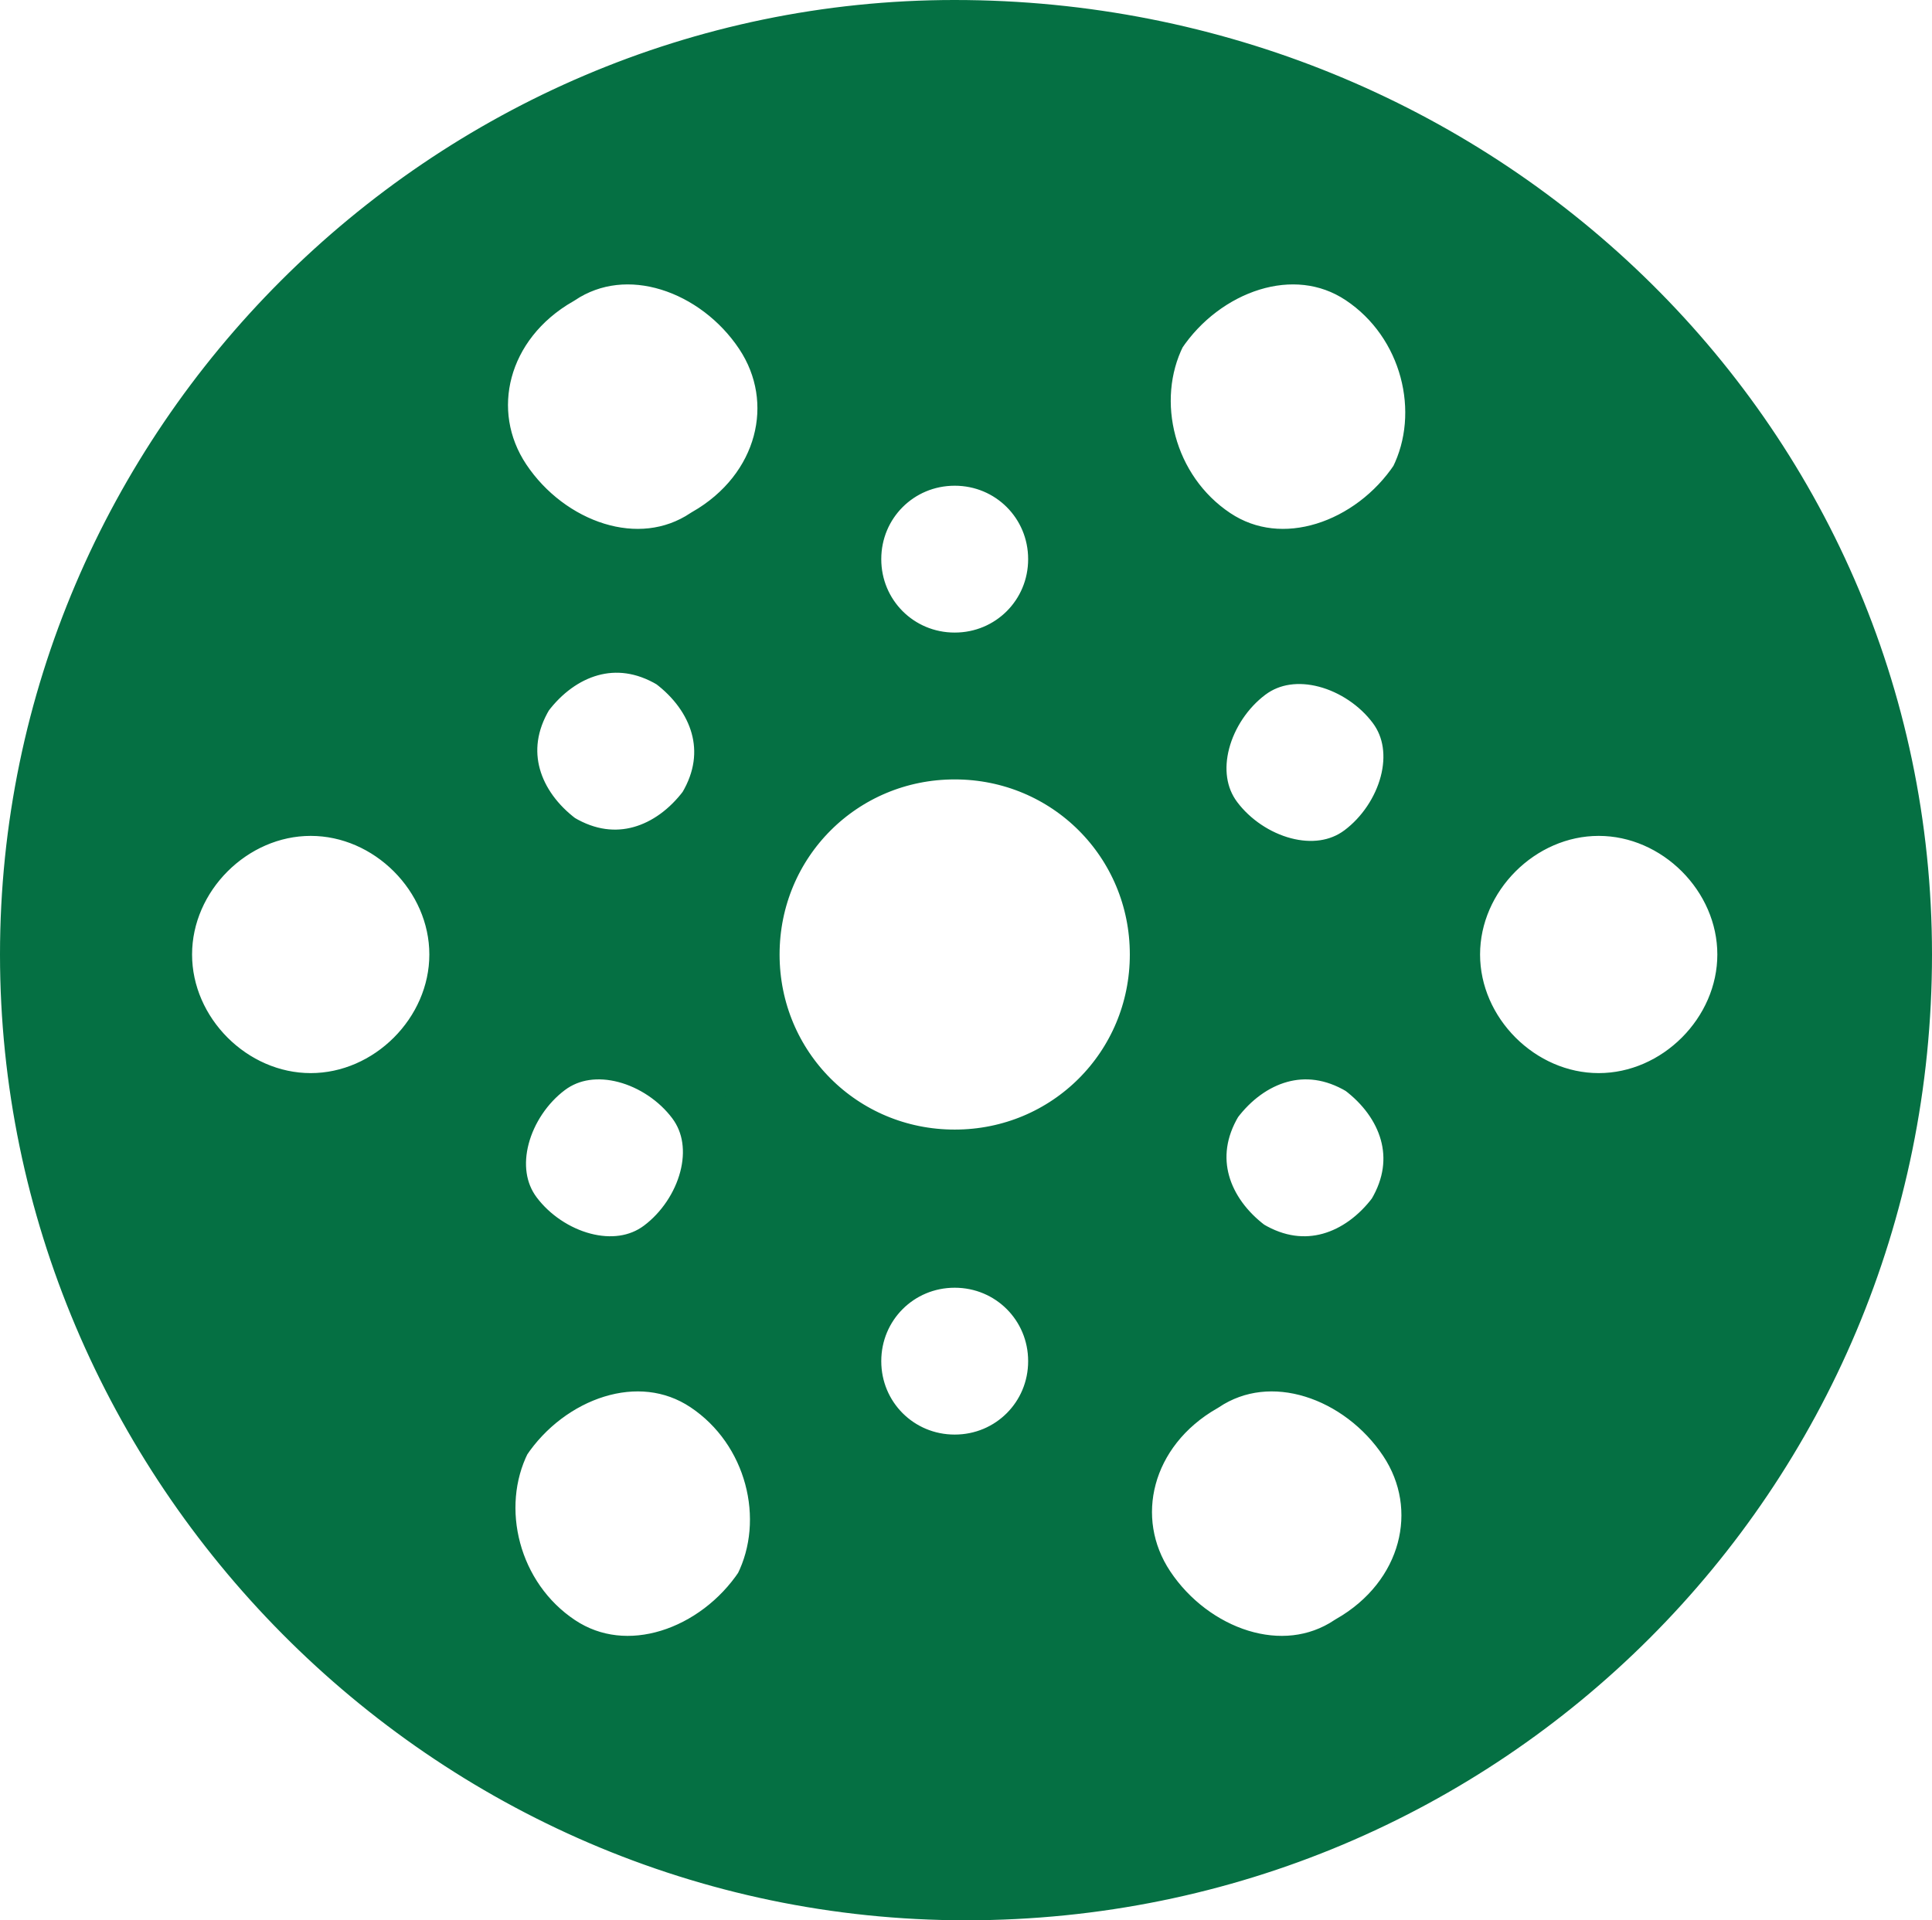 <svg xmlns="http://www.w3.org/2000/svg" id="Layer_2" data-name="Layer 2" viewBox="0 0 17.1 17"><defs><style>      .cls-1 {        fill: none;        stroke: #057043;        stroke-width: .5px;      }      .cls-2 {        fill: #057043;        stroke-width: 0px;      }    </style></defs><g id="Layer_1-2" data-name="Layer 1"><path class="cls-2" d="m14.15,9.75c-.7,0-1.3-.6-1.3-1.3s.6-1.3,1.3-1.3,1.3.6,1.3,1.3-.6,1.3-1.3,1.3m-2.2,4.8c-.6.4-1.4.1-1.8-.5-.4-.6-.2-1.4.5-1.8.6-.4,1.4-.1,1.8.5.4.6.2,1.4-.5,1.8m-3.5-4.3c-1,0-1.8-.8-1.8-1.8s.8-1.8,1.8-1.8,1.8.8,1.8,1.8-.8,1.8-1.8,1.8m0,2.7c-.5,0-.9-.4-.9-.9s.4-.9.9-.9.9.4.9.9-.4.9-.9.9m-1.7,1.1c-.4.6-1.2.9-1.8.5-.6-.4-.8-1.2-.5-1.8.4-.6,1.2-.9,1.8-.5s.8,1.2.5,1.8m-.9-3c-.4.3-1,.1-1.3-.3-.3-.4-.1-1,.3-1.3s1-.1,1.3.3c.3.4.1,1-.3,1.3m.4-3.9c-.3.4-.8.6-1.3.3-.4-.3-.6-.8-.3-1.3.3-.4.8-.6,1.3-.3.4.3.6.8.3,1.3m-1.3-4.7c.6-.4,1.4-.1,1.8.5.4.6.2,1.4-.5,1.8-.6.4-1.4.1-1.8-.5s-.2-1.4.5-1.8m-2.2,7.3c-.7,0-1.3-.6-1.3-1.3s.6-1.3,1.3-1.3,1.3.6,1.3,1.3-.6,1.3-1.3,1.3m5.7-5.7c.5,0,.9.4.9.9s-.4.9-.9.9-.9-.4-.9-.9.4-.9.9-.9m2.6,1.9c.4-.3,1-.1,1.3.3s.1,1-.3,1.3c-.4.3-1,.1-1.3-.3-.3-.4-.1-1,.3-1.3m-.3,3.8c.3-.4.8-.6,1.3-.3.4.3.6.8.3,1.3-.3.4-.8.6-1.3.3-.4-.3-.6-.8-.3-1.3m-.5-6.8c.4-.6,1.2-.9,1.8-.5s.8,1.2.5,1.8c-.4.6-1.2.9-1.8.5s-.8-1.2-.5-1.8m-1.8-2.7C3.95.25.25,3.95.25,8.45s3.7,8.3,8.3,8.3,8.3-3.7,8.3-8.3S13.05.25,8.45.25"></path><path class="cls-1" d="m14.15,9.75c-.7,0-1.3-.6-1.3-1.3s.6-1.3,1.3-1.3,1.3.6,1.3,1.3-.6,1.3-1.3,1.3Zm-2.2,4.8c-.6.4-1.4.1-1.8-.5-.4-.6-.2-1.4.5-1.8.6-.4,1.4-.1,1.8.5.4.6.2,1.4-.5,1.8Zm-3.5-4.3c-1,0-1.8-.8-1.8-1.8s.8-1.8,1.8-1.8,1.8.8,1.8,1.8-.8,1.8-1.8,1.8Zm0,2.7c-.5,0-.9-.4-.9-.9s.4-.9.9-.9.9.4.9.9-.4.9-.9.9Zm-1.7,1.1c-.4.6-1.2.9-1.8.5-.6-.4-.8-1.2-.5-1.8.4-.6,1.2-.9,1.8-.5s.8,1.2.5,1.8Zm-.9-3c-.4.3-1,.1-1.3-.3-.3-.4-.1-1,.3-1.3s1-.1,1.3.3c.3.4.1,1-.3,1.3Zm.4-3.9c-.3.4-.8.6-1.3.3-.4-.3-.6-.8-.3-1.3.3-.4.8-.6,1.3-.3.4.3.6.8.3,1.3Zm-1.3-4.7c.6-.4,1.4-.1,1.8.5.4.6.2,1.4-.5,1.8-.6.4-1.4.1-1.8-.5s-.2-1.4.5-1.8Zm-2.2,7.3c-.7,0-1.3-.6-1.3-1.3s.6-1.3,1.3-1.3,1.3.6,1.3,1.3-.6,1.3-1.3,1.3Zm5.7-5.7c.5,0,.9.4.9.9s-.4.9-.9.9-.9-.4-.9-.9.4-.9.9-.9Zm2.6,1.9c.4-.3,1-.1,1.3.3s.1,1-.3,1.3c-.4.3-1,.1-1.3-.3-.3-.4-.1-1,.3-1.3Zm-.3,3.8c.3-.4.8-.6,1.3-.3.4.3.6.8.3,1.3-.3.4-.8.6-1.3.3-.4-.3-.6-.8-.3-1.3Zm-.5-6.8c.4-.6,1.2-.9,1.8-.5s.8,1.2.5,1.8c-.4.6-1.2.9-1.8.5s-.8-1.2-.5-1.8Zm-1.8-2.7C3.95.25.25,3.95.25,8.45s3.7,8.3,8.3,8.3,8.3-3.7,8.3-8.3S13.05.25,8.45.25Z"></path></g></svg>